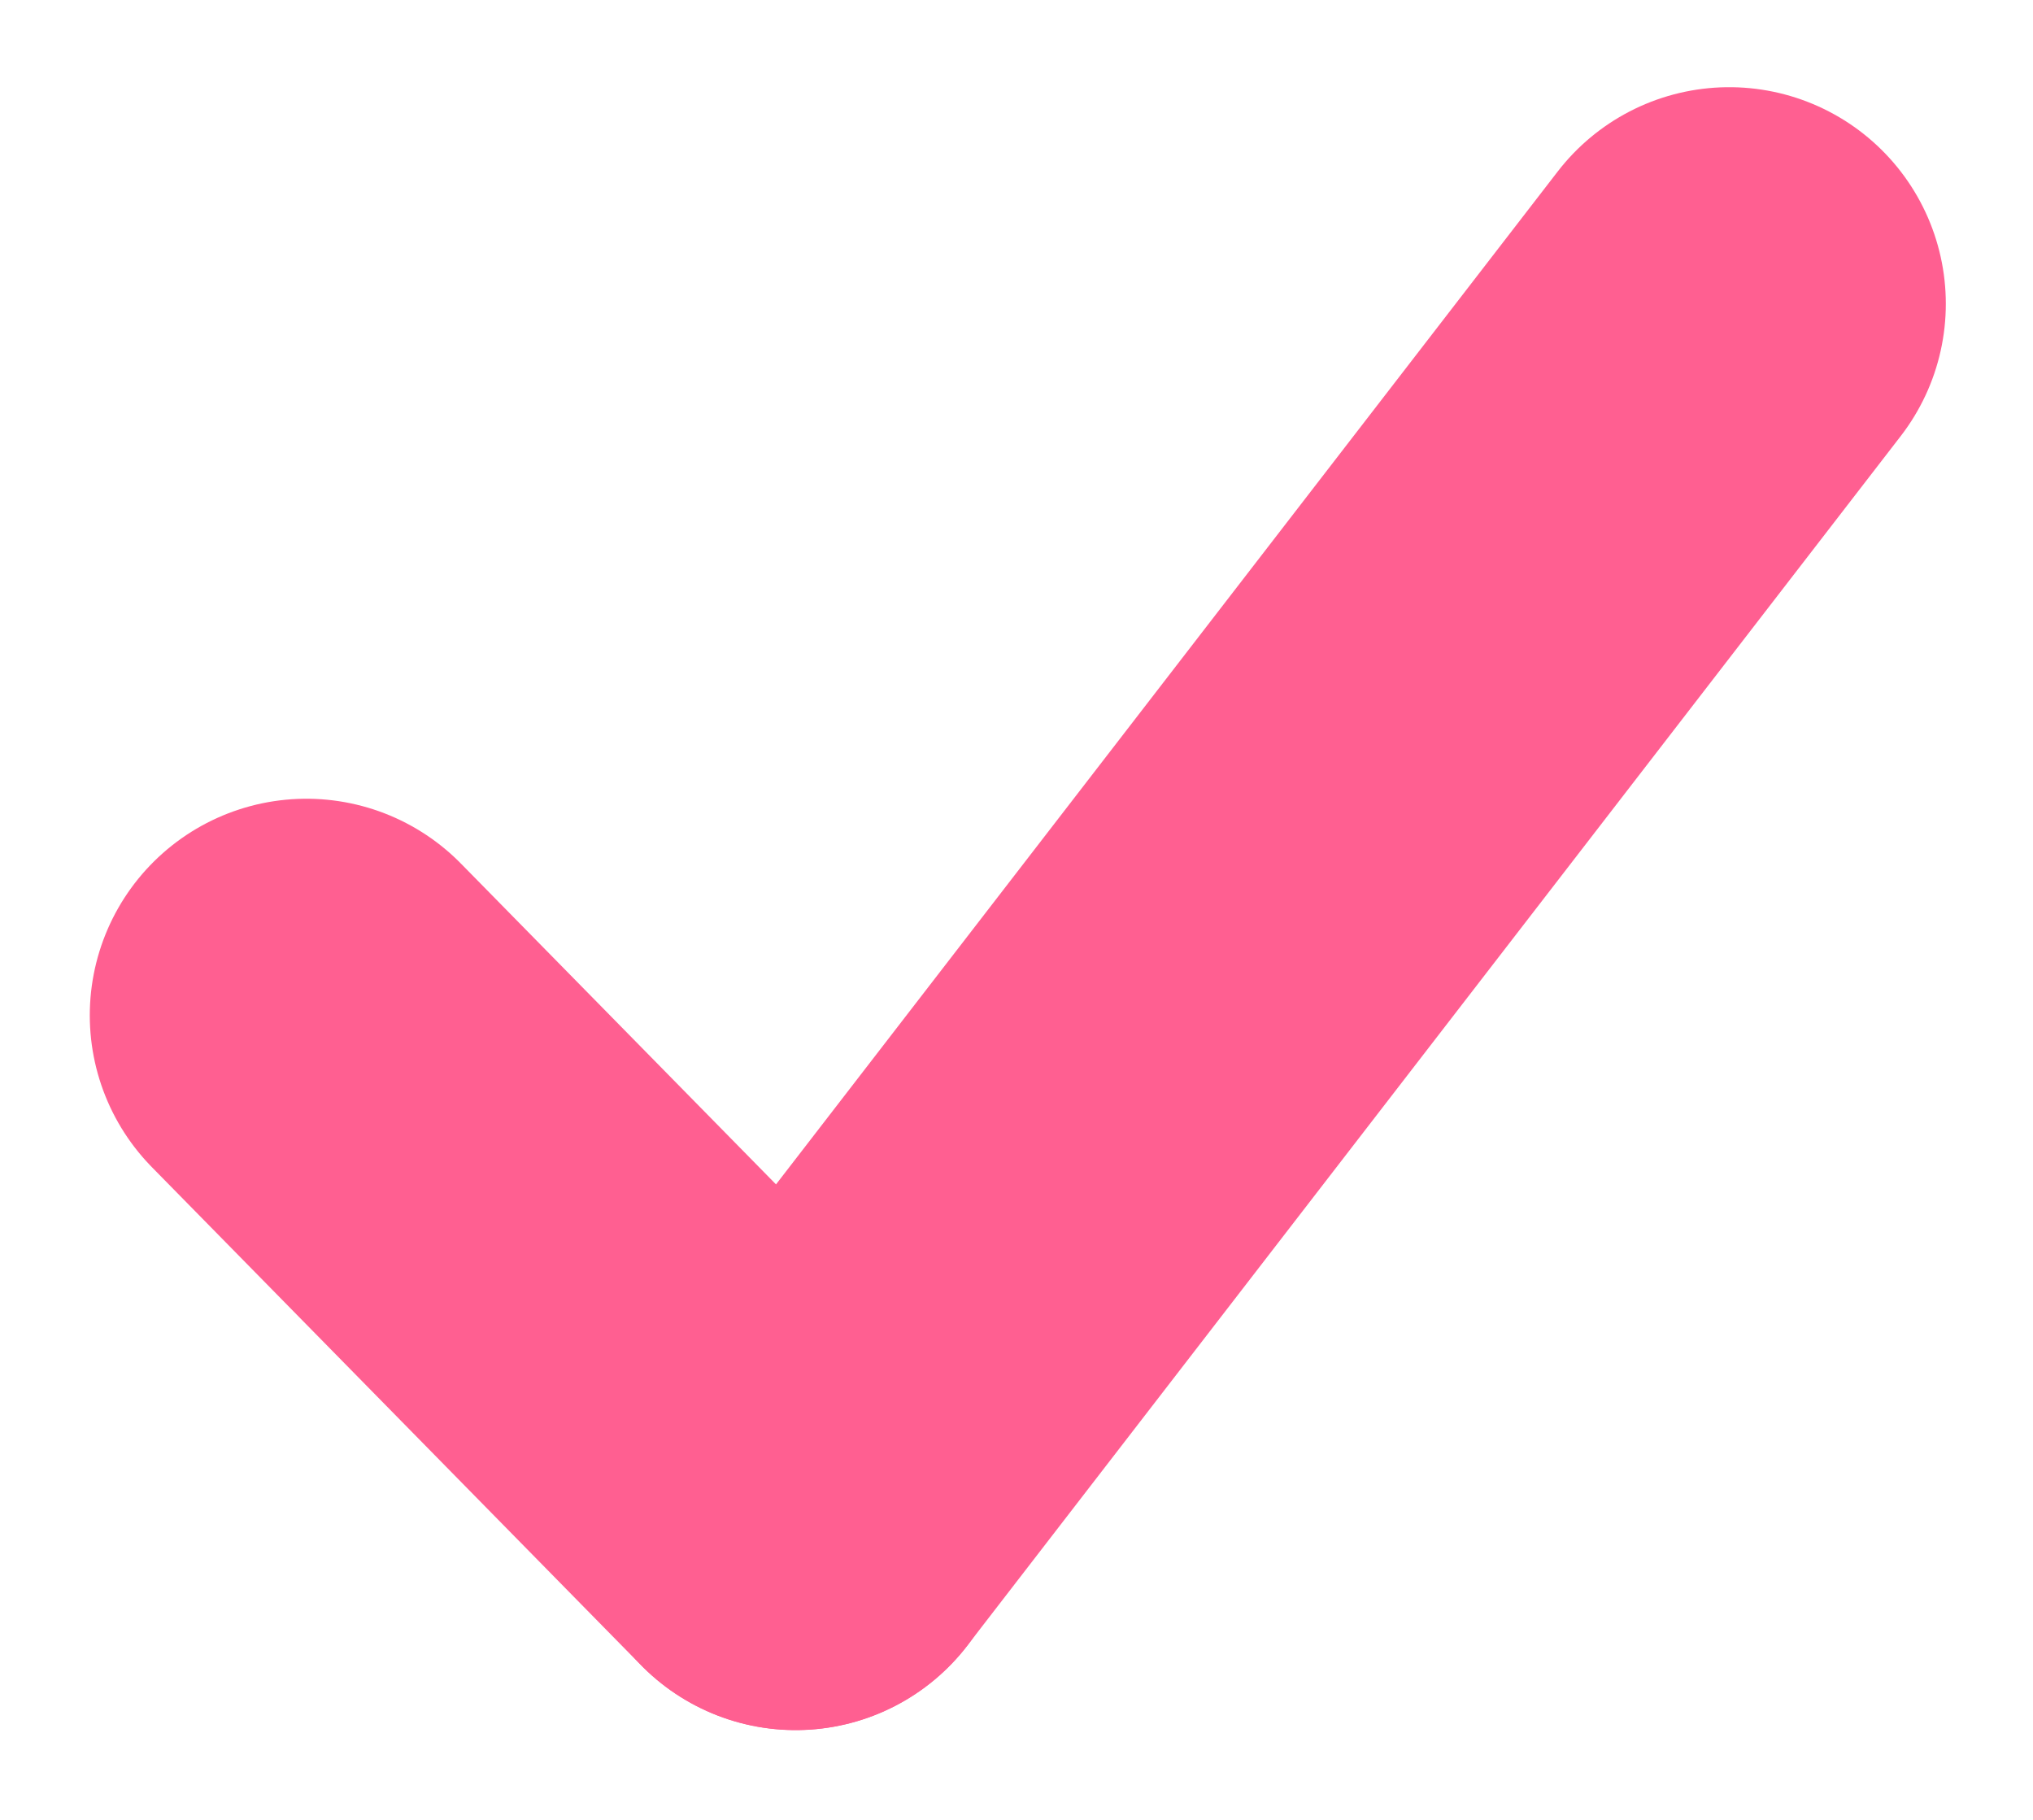 <svg xmlns="http://www.w3.org/2000/svg" width="18.772" height="16.803" viewBox="0 0 18.772 16.803">
  <g id="グループ_466" data-name="グループ 466" transform="translate(-736.222 -2783.864)">
    <path id="パス_146" data-name="パス 146" d="M.551.678l4.518,4.6" transform="translate(738.5 2792.561)" fill="none" stroke="#ff5f91" stroke-linecap="round" stroke-width="4"/>
    <line id="線_107" data-name="線 107" y1="11.169" x2="8.62" transform="translate(743.569 2786.669)" fill="none" stroke="#ff5f91" stroke-linecap="round" stroke-width="4"/>
  </g>
</svg>
